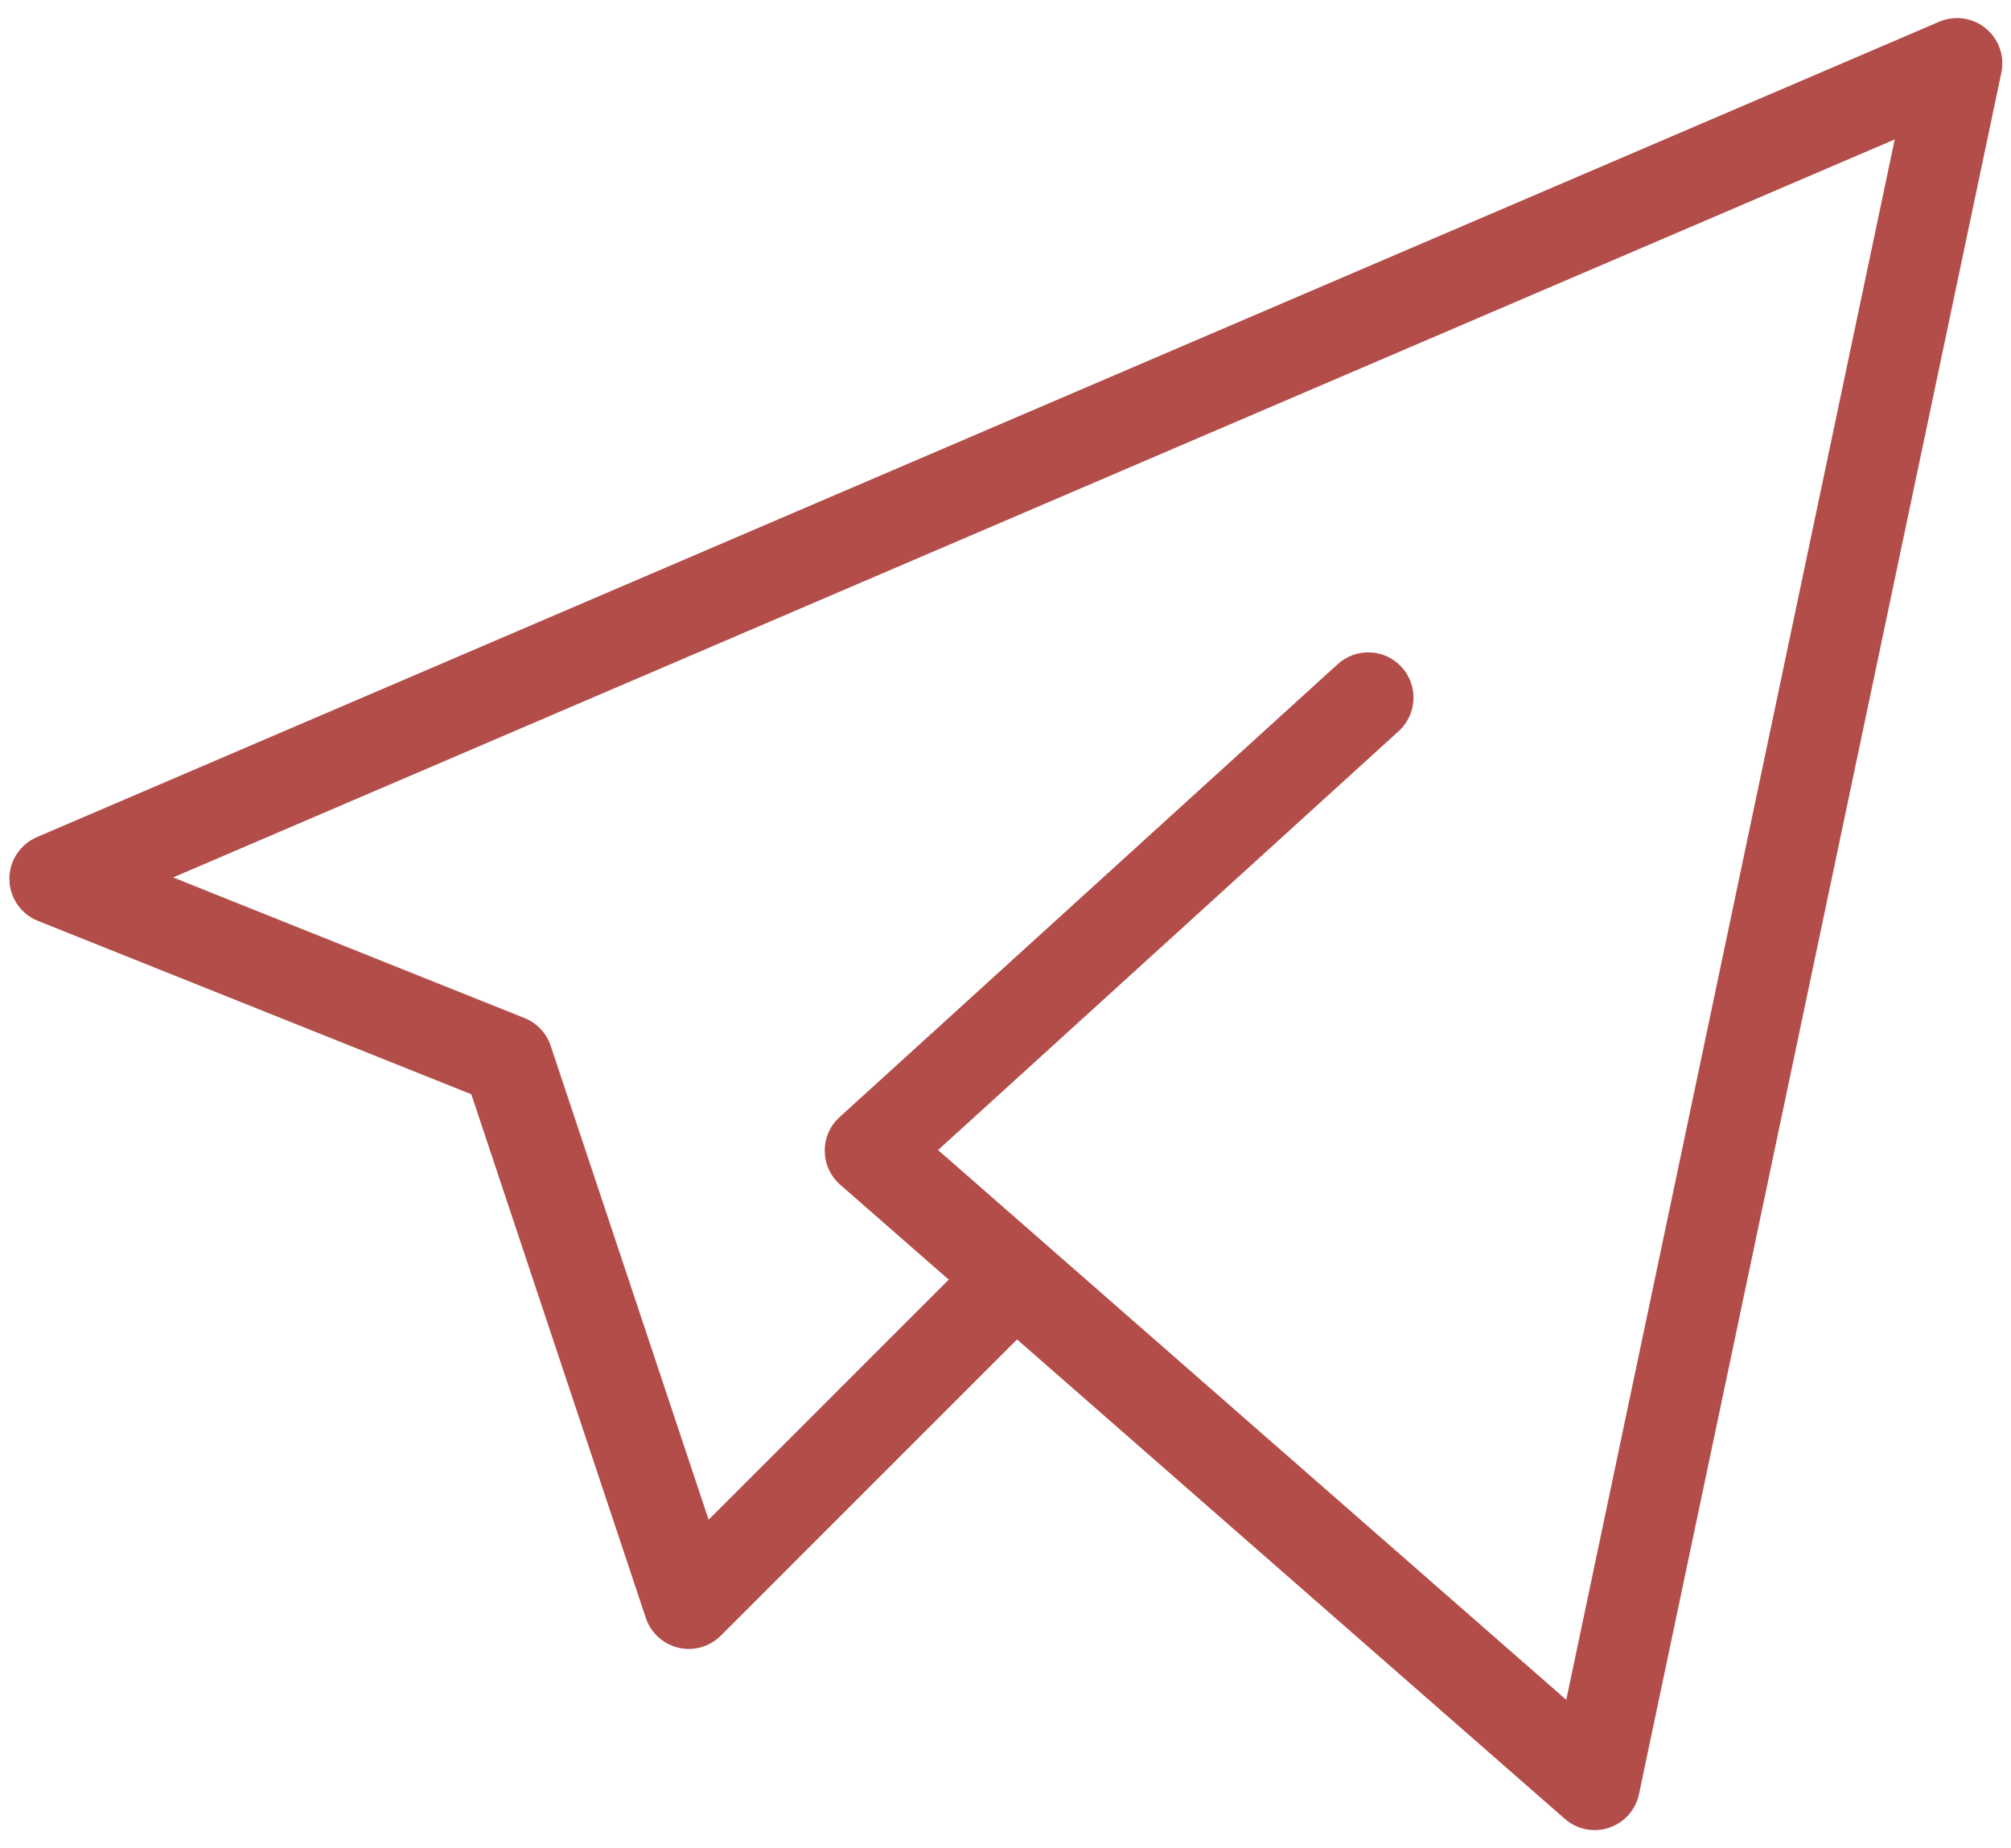 <?xml version="1.0" encoding="UTF-8"?> <svg xmlns="http://www.w3.org/2000/svg" width="74" height="68" viewBox="0 0 74 68" fill="none"><path d="M72.033 0.667C71.8 0.663 71.57 0.709 71.356 0.8L1.356 30.8C1.053 30.93 0.795 31.147 0.615 31.423C0.436 31.7 0.342 32.023 0.346 32.353C0.35 32.682 0.452 33.004 0.638 33.276C0.825 33.547 1.088 33.758 1.395 33.88L17.343 40.26L23.765 59.528C23.855 59.798 24.012 60.04 24.222 60.231C24.431 60.423 24.687 60.558 24.963 60.623C25.24 60.688 25.529 60.681 25.802 60.603C26.075 60.526 26.324 60.379 26.525 60.178L37.425 49.28L57.583 66.92C57.802 67.112 58.067 67.242 58.352 67.3C58.637 67.357 58.932 67.339 59.208 67.247C59.484 67.155 59.731 66.992 59.924 66.775C60.118 66.558 60.251 66.294 60.311 66.01L73.645 2.675C73.695 2.434 73.692 2.185 73.635 1.945C73.578 1.705 73.468 1.481 73.314 1.289C73.16 1.097 72.965 0.941 72.743 0.833C72.522 0.725 72.279 0.668 72.033 0.665V0.667ZM69.721 5.13L57.635 62.54L34.518 42.312L51.468 26.9C51.795 26.603 51.99 26.188 52.012 25.747C52.033 25.305 51.878 24.874 51.581 24.547C51.284 24.22 50.869 24.024 50.428 24.003C49.987 23.982 49.555 24.136 49.228 24.433L30.895 41.1C30.721 41.258 30.582 41.451 30.488 41.666C30.394 41.881 30.347 42.113 30.349 42.348C30.351 42.583 30.402 42.815 30.5 43.028C30.598 43.242 30.74 43.432 30.916 43.587L34.911 47.08L26.076 55.913L20.263 38.473C20.186 38.244 20.059 38.033 19.893 37.858C19.726 37.682 19.523 37.544 19.298 37.455L6.37 32.282L69.721 5.13Z" fill="#B34D49"></path></svg> 
